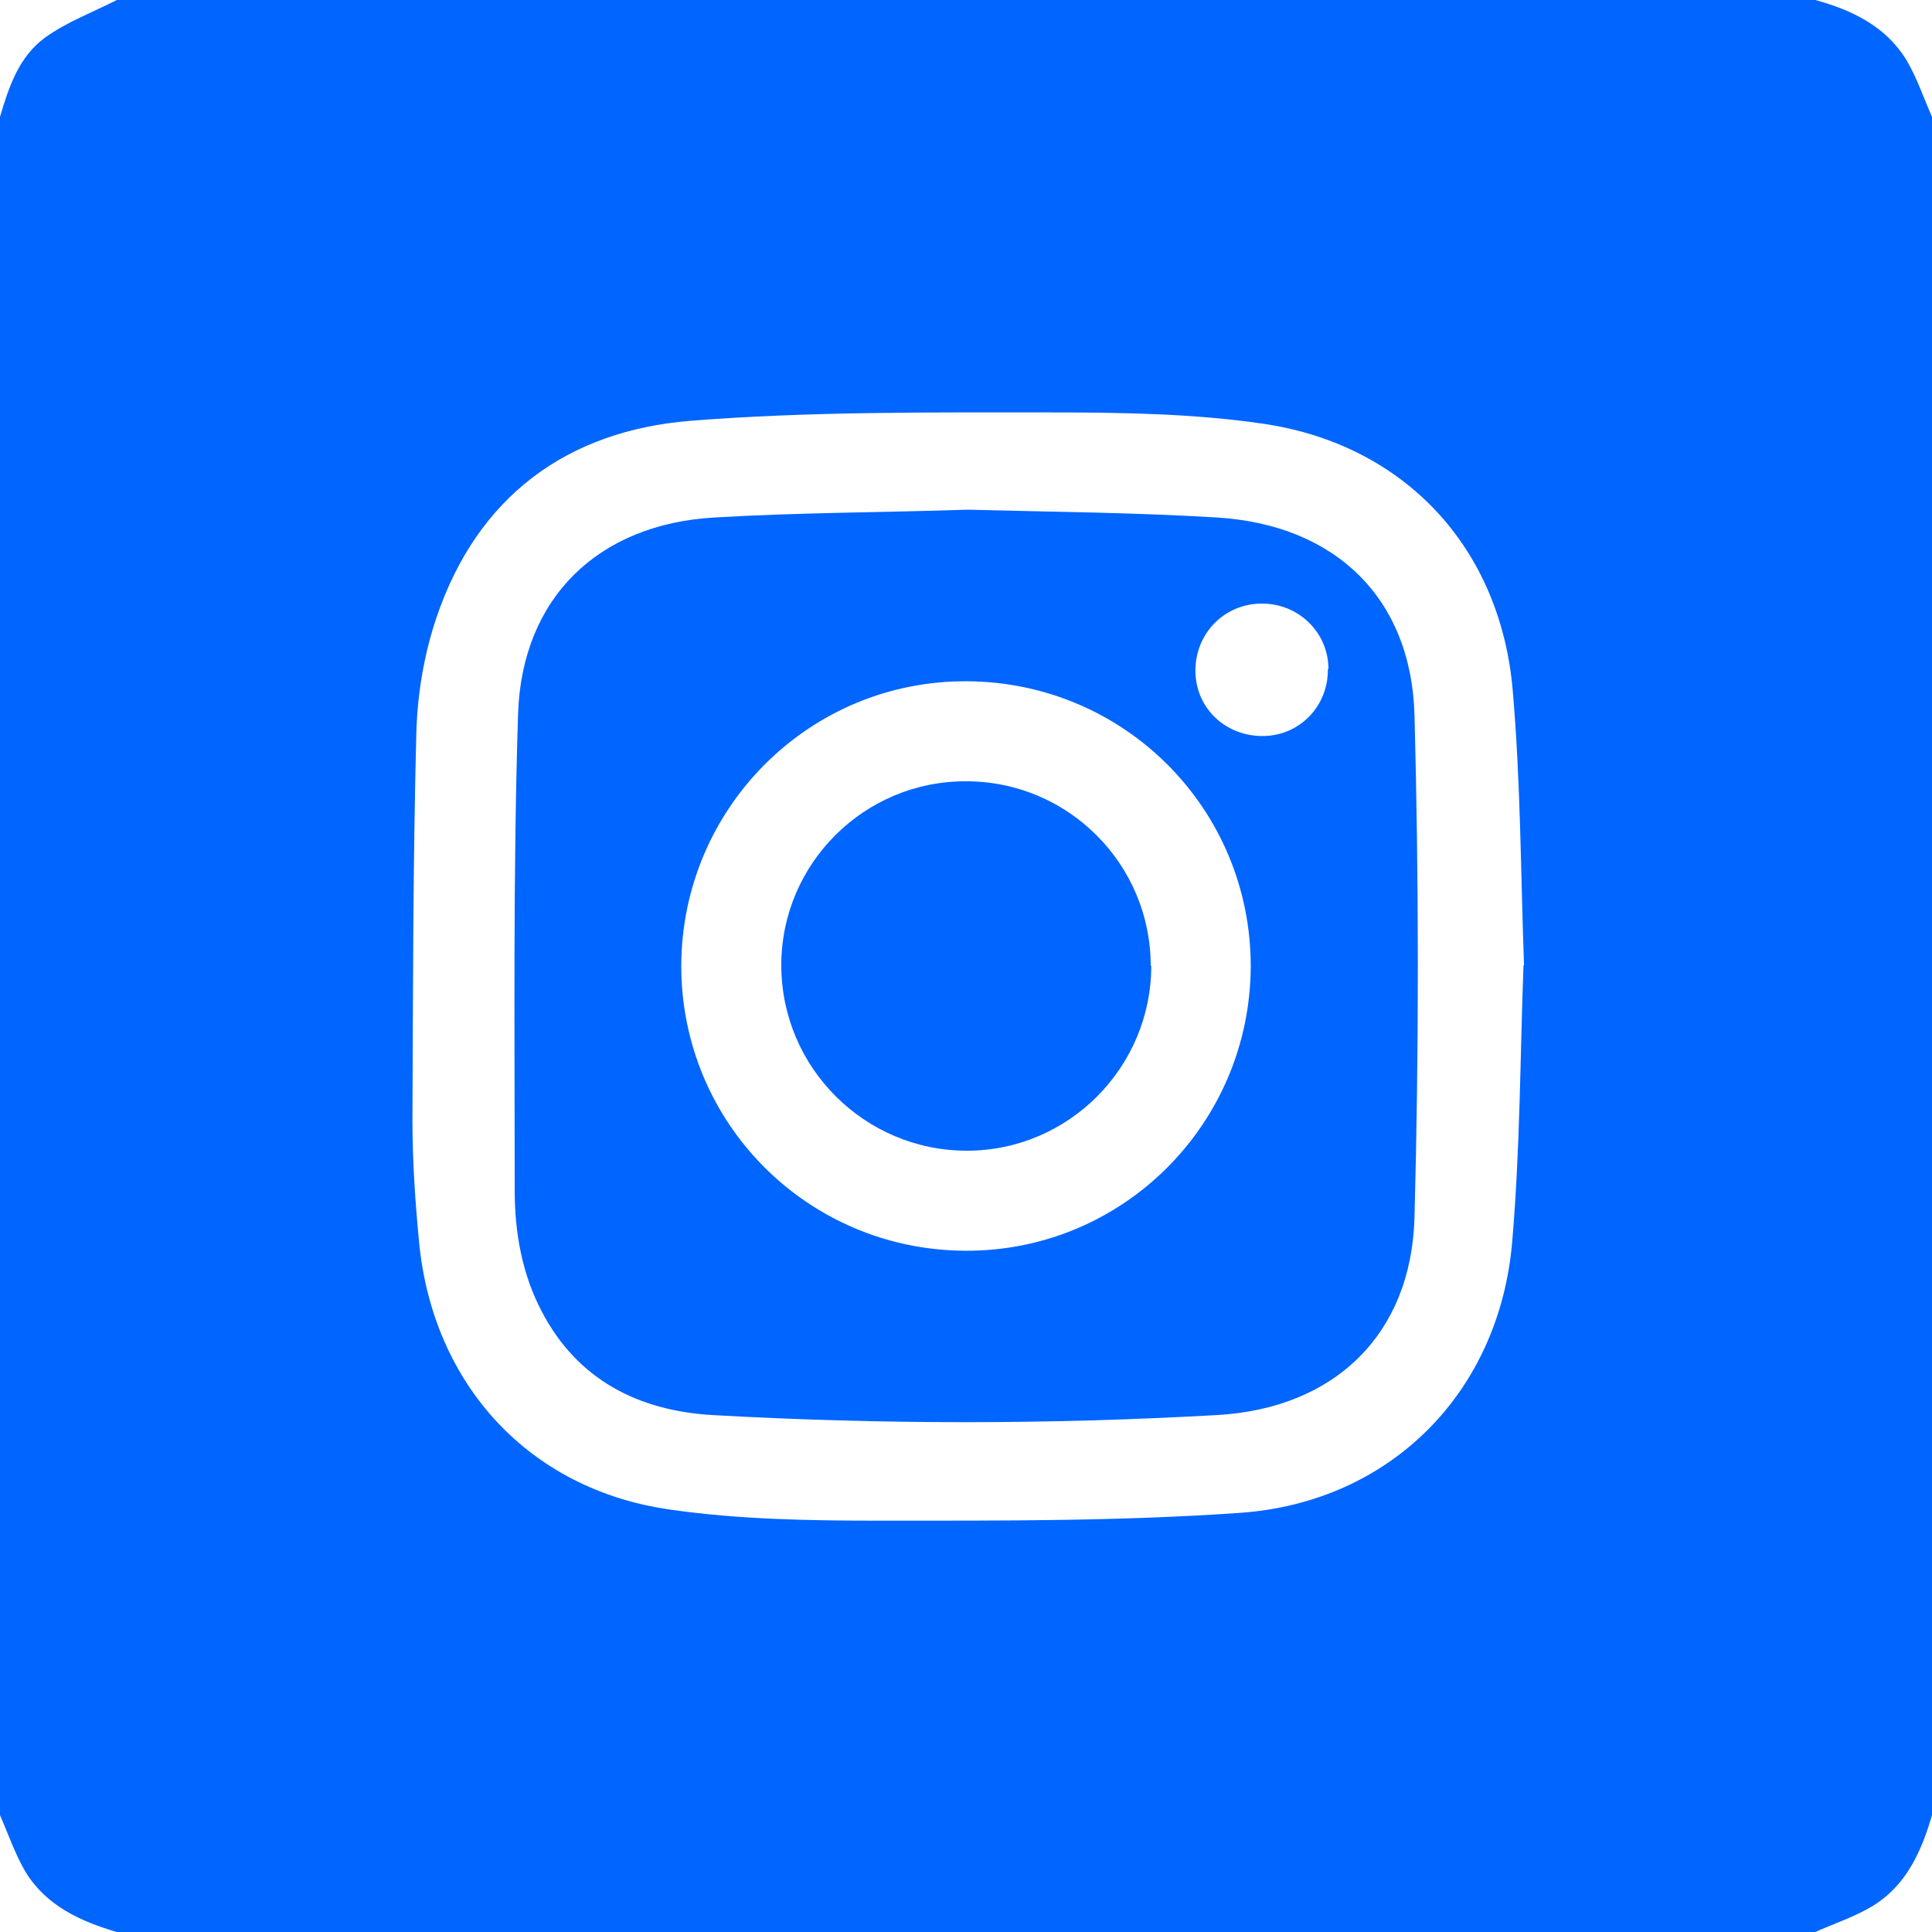 <?xml version="1.0" encoding="UTF-8"?><svg id="Ebene_1" xmlns="http://www.w3.org/2000/svg" viewBox="0 0 34.57 34.57"><defs><style>.cls-1{fill:#0165ff;stroke-width:0px;}</style></defs><path class="cls-1" d="M0,32.48V2.09c.16-.54.34-1.08.81-1.42.39-.28.85-.45,1.28-.67h30.39c.66.18,1.26.47,1.63,1.07.19.32.31.68.46,1.02v30.39c-.19.65-.46,1.26-1.07,1.63-.32.19-.68.31-1.02.46H2.09c-.65-.19-1.26-.47-1.63-1.07-.19-.32-.31-.68-.46-1.02M27.27,17.27c-.06-1.64-.06-3.27-.2-4.89-.21-2.57-1.93-4.43-4.48-4.8-1.24-.18-2.51-.2-3.77-.2-2.16,0-4.33-.02-6.47.15-2.21.18-3.81,1.36-4.54,3.52-.22.65-.34,1.36-.36,2.05-.06,2.32-.06,4.64-.07,6.95,0,.73.05,1.46.12,2.19.25,2.53,1.96,4.41,4.48,4.77,1.24.18,2.51.2,3.77.2,2.15,0,4.3.01,6.44-.14,2.7-.19,4.65-2.17,4.87-4.87.14-1.64.14-3.28.2-4.92"/><path class="cls-1" d="M17.32,9.12c1.5.04,2.98.05,4.46.14,2.1.13,3.47,1.43,3.53,3.53.08,3,.08,6,0,9-.06,2.09-1.43,3.41-3.53,3.53-3.01.17-6.03.17-9.04,0-1.32-.08-2.41-.63-3.05-1.86-.35-.67-.48-1.41-.48-2.15,0-2.85-.03-5.69.06-8.54.07-2.07,1.43-3.39,3.51-3.51,1.52-.09,3.04-.09,4.54-.14M22.38,17.29c0-2.81-2.25-5.08-5.07-5.1-2.82-.02-5.11,2.26-5.12,5.09,0,2.81,2.25,5.08,5.07,5.1,2.82.02,5.11-2.26,5.12-5.09M23.77,11.97c0-.65-.53-1.17-1.19-1.17-.67,0-1.19.53-1.19,1.2,0,.67.54,1.18,1.22,1.17.65-.01,1.16-.54,1.15-1.2"/><path class="cls-1" d="M20.6,17.28c0,1.82-1.48,3.31-3.3,3.31-1.83,0-3.32-1.49-3.32-3.32,0-1.82,1.49-3.3,3.31-3.29,1.82,0,3.3,1.48,3.3,3.3"/></svg>